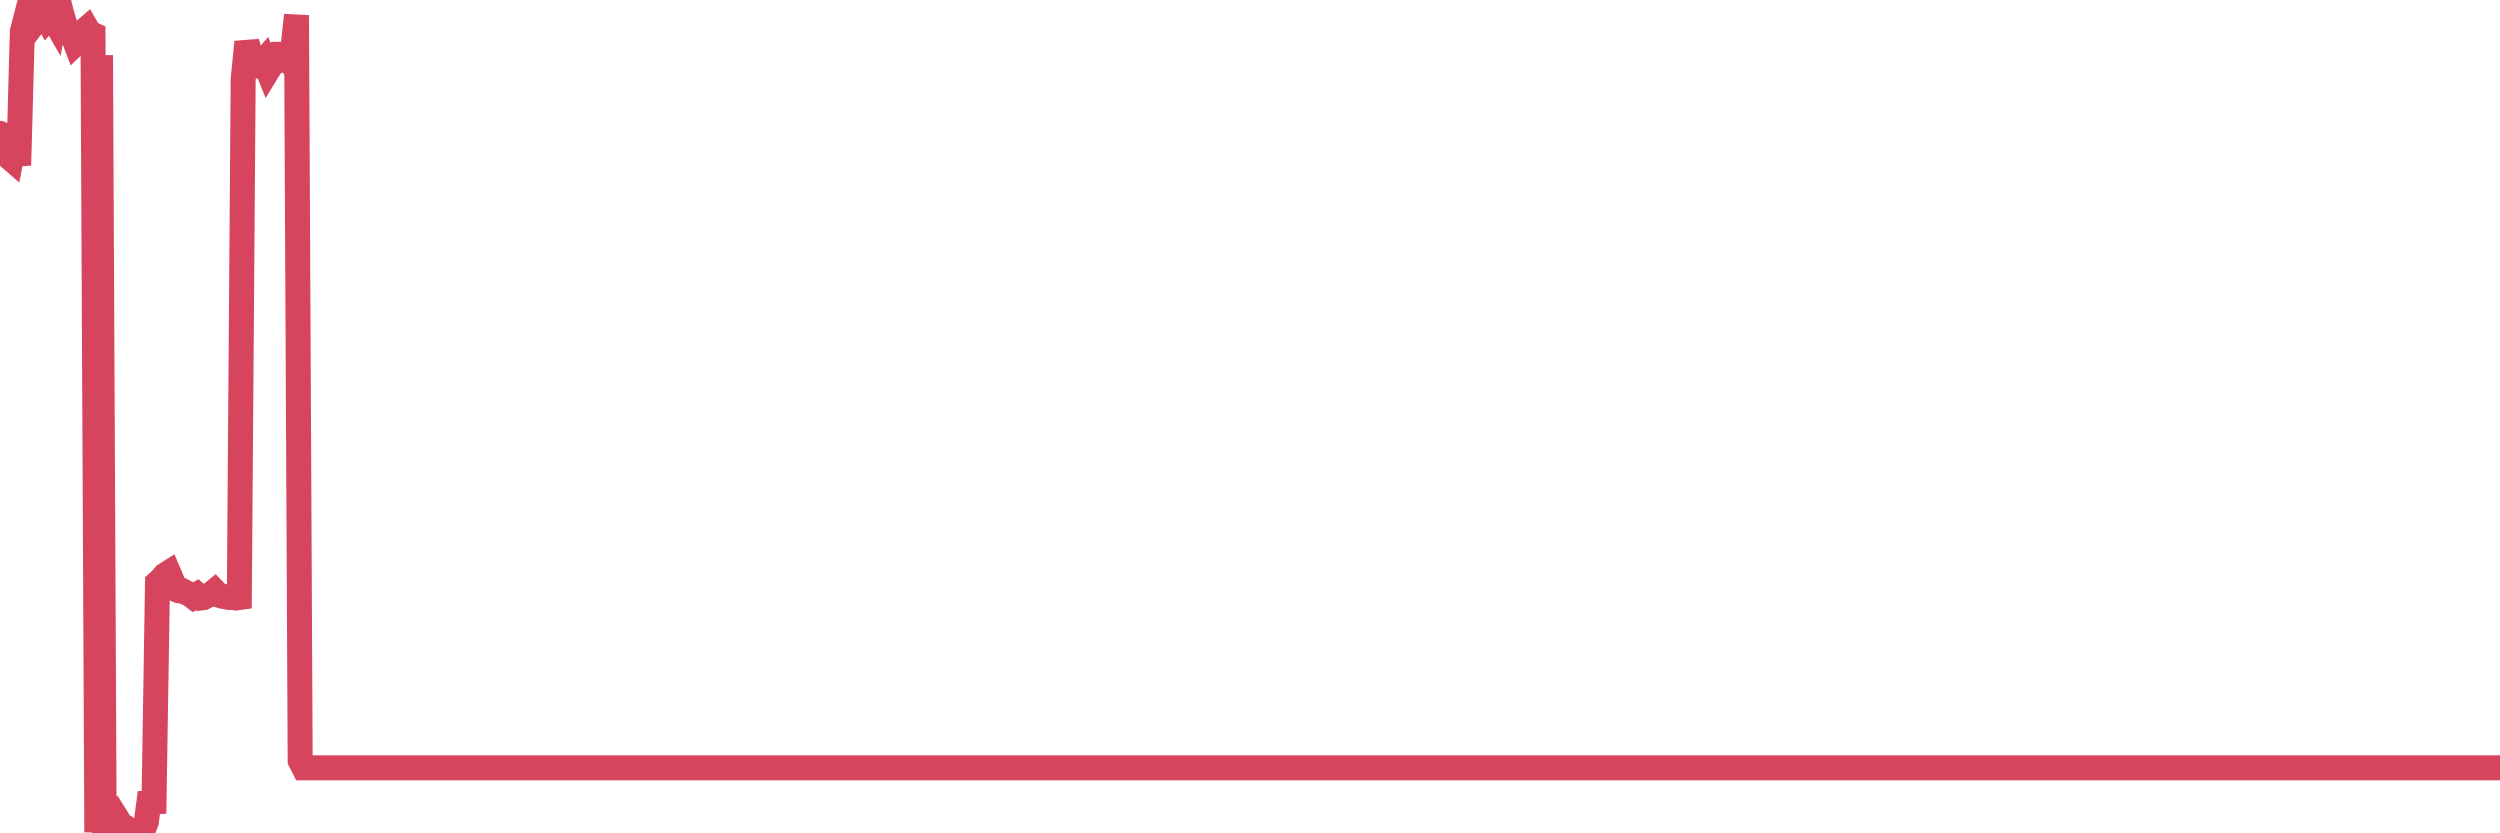 <?xml version="1.0"?><svg width="150px" height="50px" xmlns="http://www.w3.org/2000/svg" xmlns:xlink="http://www.w3.org/1999/xlink"> <polyline fill="none" stroke="#d6455d" stroke-width="1.5px" stroke-linecap="round" stroke-miterlimit="5" points="0.00,8.00 0.22,8.66 0.45,9.35 0.67,9.54 0.89,8.42 1.12,9.92 1.34,1.89 1.56,1.04 1.79,1.72 1.94,1.52 2.16,0.94 2.38,0.33 2.60,0.68 2.83,1.11 3.05,0.85 3.27,1.23 3.50,0.00 3.65,0.63 3.87,1.40 4.09,1.90 4.32,2.02 4.54,2.60 4.76,2.39 4.99,1.90 5.21,1.71 5.36,1.97 5.58,2.07 5.81,49.94 6.03,3.31 6.25,49.70 6.47,49.64 6.70,49.55 6.92,49.44 7.07,49.18 7.29,49.53 7.52,49.63 7.74,49.78 7.96,49.91 8.19,50.00 8.41,49.89 8.63,49.69 8.78,49.31 9.01,47.56 9.23,48.81 9.45,34.97 9.68,34.76 9.90,34.50 10.12,34.36 10.35,34.90 10.49,35.34 10.72,35.44 10.94,35.44 11.16,35.56 11.39,35.65 11.61,35.82 11.83,35.68 12.06,35.88 12.21,35.86 12.43,35.74 12.65,35.66 12.88,35.47 13.10,35.70 13.32,35.77 13.55,35.81 13.77,35.85 13.92,35.83 14.14,35.88 14.36,35.85 14.59,4.76 14.81,2.52 15.03,3.37 15.26,3.62 15.48,3.92 15.63,3.88 15.85,3.63 16.08,4.21 16.30,3.85 16.52,3.73 16.75,3.26 16.97,3.26 17.19,3.50 17.42,3.20 17.56,3.05 17.79,0.91 18.01,45.64 18.23,46.07 18.46,46.07 18.68,46.07 18.90,46.07 19.13,46.07 19.28,46.07 19.50,46.07 19.72,46.07 19.95,46.07 20.17,46.07 20.39,46.07 20.62,46.07 20.84,46.07 20.99,46.07 21.21,46.07 21.43,46.07 21.66,46.07 21.88,46.07 22.10,46.07 22.33,46.07 22.55,46.07 22.70,46.07 22.92,46.07 23.15,46.07 23.37,46.07 23.59,46.07 23.82,46.07 24.04,46.07 24.26,46.07 24.41,46.07 24.63,46.07 24.86,46.07 25.08,46.07 25.30,46.07 25.53,46.07 25.75,46.07 25.97,46.07 26.12,46.07 26.35,46.07 26.57,46.07 26.79,46.07 27.02,46.07 27.24,46.07 27.46,46.07 27.69,46.07 27.83,46.07 28.06,46.07 28.28,46.07 28.50,46.07 28.73,46.07 28.95,46.07 29.17,46.07 29.40,46.07 29.55,46.07 29.77,46.07 29.99,46.07 30.22,46.07 30.44,46.07 30.66,46.07 30.89,46.07 31.11,46.07 31.26,46.07 31.48,46.07 31.70,46.07 31.93,46.07 32.15,46.07 32.37,46.07 32.60,46.07 32.82,46.07 33.04,46.07 33.19,46.07 33.42,46.07 33.64,46.07 33.86,46.07 34.09,46.07 34.31,46.07 34.53,46.07 34.76,46.07 34.91,46.07 35.13,46.07 35.35,46.07 35.57,46.07 35.80,46.07 36.02,46.07 36.24,46.07 36.47,46.07 36.62,46.07 36.84,46.07 37.06,46.07 37.29,46.07 37.51,46.07 37.73,46.07 37.96,46.07 38.18,46.07 38.33,46.07 38.55,46.07 38.78,46.07 39.00,46.07 39.22,46.07 39.45,46.07 39.67,46.07 39.89,46.07 40.04,46.07 40.26,46.07 40.49,46.07 40.71,46.07 40.93,46.07 41.16,46.07 41.38,46.07 41.60,46.07 41.75,46.07 41.98,46.07 42.20,46.07 42.42,46.07 42.65,46.07 42.87,46.07 43.09,46.07 43.32,46.07 43.46,46.07 43.69,46.07 43.91,46.07 44.13,46.07 44.36,46.07 44.58,46.07 44.80,46.07 45.03,46.07 45.18,46.07 45.40,46.07 45.62,46.07 45.85,46.07 46.07,46.07 46.29,46.07 46.52,46.07 46.74,46.07 46.89,46.07 47.11,46.07 47.33,46.07 47.56,46.07 47.78,46.07 48.00,46.07 48.23,46.07 48.45,46.07 48.67,46.07 48.82,46.07 49.05,46.07 49.27,46.07 49.49,46.07 49.72,46.07 49.94,46.07 50.16,46.07 50.39,46.07 50.53,46.07 50.76,46.07 50.98,46.07 51.20,46.07 51.43,46.07 51.65,46.07 51.87,46.07 52.10,46.07 52.25,46.07 52.47,46.07 52.69,46.07 52.92,46.07 53.14,46.07 53.36,46.07 53.59,46.07 53.81,46.07 53.96,46.07 54.18,46.07 54.40,46.07 54.63,46.07 54.85,46.07 55.07,46.07 55.30,46.07 55.52,46.07 55.67,46.07 55.89,46.07 56.12,46.07 56.34,46.07 56.56,46.07 56.79,46.07 57.01,46.07 57.23,46.07 57.38,46.07 57.60,46.07 57.83,46.07 58.05,46.07 58.27,46.07 58.50,46.07 58.72,46.07 58.94,46.07 59.09,46.07 59.32,46.07 59.54,46.07 59.76,46.07 59.99,46.07 60.21,46.07 60.43,46.07 60.66,46.07 60.80,46.07 61.03,46.07 61.25,46.07 61.47,46.07 61.70,46.07 61.92,46.07 62.14,46.07 62.37,46.07 62.52,46.07 62.74,46.07 62.96,46.07 63.19,46.07 63.41,46.07 63.63,46.07 63.86,46.07 64.08,46.07 64.23,46.07 64.45,46.07 64.67,46.07 64.90,46.07 65.12,46.07 65.34,46.07 65.57,46.07 65.79,46.07 66.01,46.07 66.16,46.07 66.39,46.07 66.61,46.07 66.83,46.07 67.06,46.07 67.28,46.07 67.50,46.07 67.73,46.07 67.88,46.07 68.10,46.07 68.32,46.07 68.55,46.07 68.77,46.07 68.99,46.07 69.21,46.07 69.44,46.07 69.59,46.07 69.81,46.07 70.03,46.07 70.26,46.07 70.48,46.07 70.70,46.07 70.93,46.07 71.15,46.07 71.30,46.07 71.52,46.07 71.75,46.07 71.97,46.07 72.19,46.07 72.42,46.07 72.64,46.07 72.86,46.07 73.01,46.07 73.23,46.07 73.46,46.07 73.68,46.07 73.90,46.07 74.13,46.07 74.35,46.07 74.57,46.07 74.72,46.07 74.95,46.07 75.17,46.07 75.39,46.07 75.62,46.07 75.84,46.07 76.06,46.07 76.29,46.07 76.43,46.07 76.66,46.07 76.88,46.07 77.10,46.07 77.33,46.07 77.55,46.07 77.77,46.07 78.00,46.07 78.15,46.07 78.37,46.07 78.59,46.07 78.82,46.07 79.04,46.07 79.26,46.07 79.49,46.07 79.71,46.07 79.86,46.07 80.08,46.07 80.30,46.07 80.53,46.07 80.75,46.07 80.97,46.07 81.20,46.07 81.42,46.07 81.64,46.07 81.79,46.07 82.02,46.07 82.24,46.07 82.46,46.07 82.69,46.07 82.91,46.07 83.13,46.07 83.36,46.07 83.50,46.07 83.73,46.07 83.95,46.07 84.17,46.07 84.40,46.07 84.62,46.07 84.84,46.07 85.07,46.07 85.22,46.07 85.44,46.07 85.66,46.07 85.89,46.07 86.11,46.07 86.33,46.07 86.56,46.07 86.78,46.07 86.93,46.07 87.15,46.07 87.37,46.07 87.60,46.07 87.82,46.07 88.04,46.07 88.27,46.07 88.49,46.07 88.64,46.07 88.86,46.07 89.09,46.07 89.31,46.07 89.53,46.07 89.76,46.07 89.98,46.07 90.20,46.07 90.35,46.07 90.57,46.07 90.80,46.07 91.02,46.07 91.24,46.07 91.47,46.07 91.69,46.07 91.91,46.07 92.06,46.07 92.29,46.07 92.51,46.07 92.73,46.07 92.96,46.07 93.18,46.07 93.40,46.07 93.63,46.07 93.77,46.07 94.00,46.07 94.22,46.07 94.44,46.07 94.67,46.07 94.89,46.07 95.11,46.07 95.34,46.07 95.49,46.07 95.71,46.07 95.93,46.07 96.16,46.07 96.38,46.07 96.60,46.07 96.83,46.07 97.05,46.07 97.27,46.07 97.42,46.07 97.65,46.07 97.87,46.07 98.09,46.07 98.31,46.07 98.54,46.07 98.76,46.07 98.98,46.07 99.13,46.07 99.36,46.07 99.58,46.07 99.80,46.07 100.03,46.07 100.25,46.07 100.47,46.07 100.70,46.07 100.85,46.07 101.07,46.07 101.29,46.07 101.52,46.07 101.74,46.07 101.96,46.07 102.18,46.07 102.41,46.07 102.56,46.07 102.78,46.07 103.00,46.07 103.23,46.07 103.45,46.07 103.67,46.07 103.90,46.07 104.12,46.07 104.27,46.07 104.49,46.07 104.72,46.07 104.94,46.07 105.16,46.07 105.39,46.07 105.61,46.07 105.83,46.07 105.98,46.07 106.20,46.07 106.43,46.07 106.65,46.07 106.87,46.07 107.10,46.07 107.32,46.07 107.54,46.07 107.69,46.07 107.92,46.07 108.14,46.07 108.36,46.07 108.59,46.07 108.81,46.07 109.03,46.07 109.26,46.07 109.40,46.07 109.63,46.07 109.85,46.07 110.07,46.07 110.30,46.07 110.52,46.07 110.74,46.07 110.97,46.07 111.12,46.07 111.34,46.07 111.56,46.07 111.79,46.07 112.01,46.07 112.23,46.07 112.46,46.07 112.68,46.07 112.90,46.07 113.05,46.07 113.27,46.07 113.50,46.07 113.72,46.07 113.94,46.07 114.17,46.07 114.39,46.07 114.61,46.07 114.76,46.07 114.99,46.07 115.21,46.07 115.43,46.07 115.66,46.07 115.88,46.07 116.10,46.07 116.33,46.07 116.47,46.07 116.70,46.07 116.92,46.07 117.14,46.07 117.37,46.07 117.59,46.07 117.81,46.07 118.04,46.07 118.19,46.07 118.41,46.07 118.63,46.07 118.86,46.07 119.08,46.07 119.30,46.07 119.53,46.07 119.75,46.07 119.90,46.07 120.12,46.07 120.34,46.07 120.57,46.07 120.79,46.07 121.01,46.07 121.24,46.07 121.46,46.07 121.61,46.07 121.83,46.07 122.06,46.07 122.28,46.07 122.50,46.07 122.73,46.07 122.95,46.07 123.17,46.07 123.32,46.07 123.54,46.07 123.77,46.07 123.99,46.07 124.21,46.07 124.44,46.07 124.66,46.07 124.88,46.07 125.03,46.07 125.26,46.07 125.48,46.07 125.70,46.07 125.93,46.07 126.15,46.07 126.37,46.07 126.60,46.07 126.75,46.07 126.97,46.07 127.19,46.07 127.41,46.07 127.64,46.07 127.86,46.07 128.08,46.07 128.31,46.07 128.46,46.07 128.68,46.07 128.90,46.07 129.13,46.07 129.35,46.07 129.57,46.07 129.80,46.07 130.02,46.07 130.24,46.07 130.39,46.07 130.62,46.07 130.84,46.07 131.06,46.07 131.28,46.07 131.51,46.07 131.73,46.07 131.95,46.07 132.10,46.07 132.33,46.07 132.55,46.07 132.77,46.07 133.00,46.07 133.22,46.07 133.44,46.07 133.67,46.07 133.82,46.07 134.04,46.07 134.26,46.07 134.49,46.07 134.71,46.07 134.93,46.07 135.16,46.07 135.38,46.07 135.53,46.07 135.75,46.07 135.97,46.07 136.20,46.07 136.42,46.07 136.64,46.07 136.87,46.07 137.09,46.07 137.24,46.07 137.46,46.07 137.69,46.07 137.91,46.07 138.13,46.07 138.36,46.07 138.58,46.07 138.80,46.07 138.95,46.07 139.17,46.07 139.40,46.07 139.62,46.07 139.84,46.07 140.07,46.07 140.29,46.07 140.51,46.07 140.66,46.07 140.89,46.07 141.11,46.07 141.33,46.07 141.56,46.07 141.78,46.07 142.00,46.07 142.23,46.07 142.37,46.07 142.60,46.07 142.82,46.07 143.04,46.07 143.27,46.07 143.49,46.07 143.71,46.07 143.94,46.07 144.09,46.07 144.31,46.07 144.53,46.07 144.76,46.07 144.98,46.07 145.20,46.07 145.43,46.07 145.65,46.07 145.87,46.07 146.02,46.07 146.24,46.07 146.47,46.07 146.69,46.07 146.91,46.07 147.14,46.07 147.36,46.07 147.58,46.07 147.73,46.07 147.96,46.07 148.18,46.07 148.40,46.07 148.63,46.07 148.85,46.07 149.07,46.07 149.30,46.07 149.44,46.07 149.67,46.07 149.89,46.07 150.00,46.07 "/></svg>
